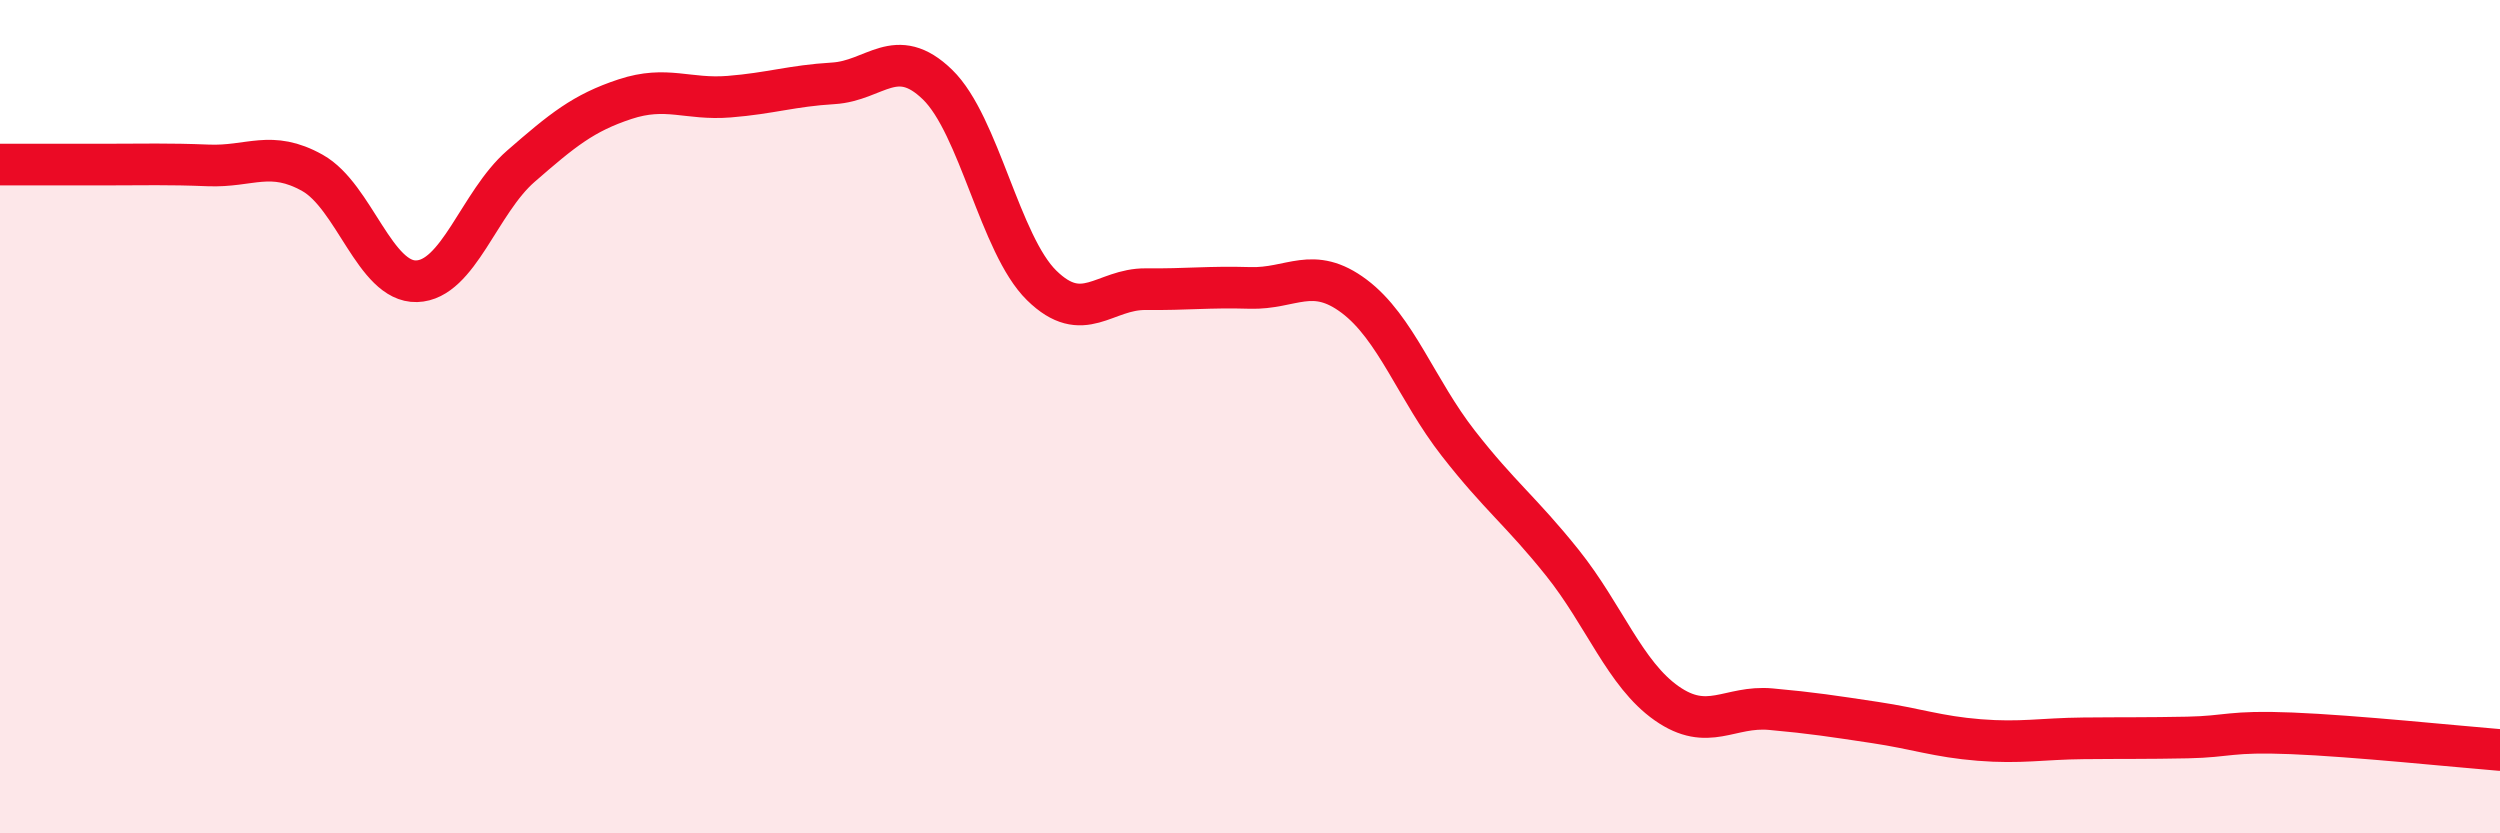 
    <svg width="60" height="20" viewBox="0 0 60 20" xmlns="http://www.w3.org/2000/svg">
      <path
        d="M 0,3.95 C 0.5,3.95 1.5,3.95 2.5,3.95 C 3.5,3.95 4,3.93 5,3.97 C 6,4.01 6.5,3.59 7.5,4.15 C 8.5,4.71 9,6.78 10,6.75 C 11,6.72 11.5,4.86 12.5,3.99 C 13.5,3.12 14,2.71 15,2.38 C 16,2.05 16.5,2.4 17.5,2.32 C 18.5,2.24 19,2.06 20,2 C 21,1.94 21.5,1.06 22.5,2.03 C 23.5,3 24,5.87 25,6.85 C 26,7.83 26.5,6.93 27.5,6.94 C 28.5,6.95 29,6.88 30,6.91 C 31,6.94 31.5,6.36 32.5,7.11 C 33.5,7.86 34,9.36 35,10.64 C 36,11.92 36.5,12.26 37.5,13.51 C 38.5,14.76 39,16.18 40,16.88 C 41,17.58 41.5,16.93 42.5,17.02 C 43.5,17.11 44,17.19 45,17.34 C 46,17.49 46.5,17.68 47.5,17.76 C 48.5,17.84 49,17.73 50,17.72 C 51,17.71 51.5,17.72 52.5,17.7 C 53.5,17.68 53.5,17.54 55,17.6 C 56.5,17.66 59,17.92 60,18L60 20L0 20Z"
        fill="#EB0A25"
        opacity="0.1"
        stroke-linecap="round"
        stroke-linejoin="round"
      />
      <path
        d="M 0,3.95 C 0.5,3.95 1.5,3.95 2.5,3.95 C 3.5,3.95 4,3.93 5,3.97 C 6,4.01 6.5,3.59 7.5,4.15 C 8.5,4.71 9,6.78 10,6.75 C 11,6.72 11.5,4.86 12.5,3.99 C 13.5,3.12 14,2.71 15,2.38 C 16,2.05 16.5,2.4 17.5,2.32 C 18.5,2.24 19,2.06 20,2 C 21,1.94 21.5,1.06 22.5,2.03 C 23.5,3 24,5.87 25,6.85 C 26,7.83 26.5,6.93 27.5,6.94 C 28.5,6.95 29,6.88 30,6.91 C 31,6.94 31.5,6.36 32.5,7.11 C 33.5,7.86 34,9.36 35,10.64 C 36,11.92 36.5,12.26 37.5,13.51 C 38.5,14.76 39,16.18 40,16.88 C 41,17.58 41.5,16.93 42.5,17.02 C 43.5,17.11 44,17.19 45,17.34 C 46,17.49 46.5,17.68 47.5,17.76 C 48.5,17.84 49,17.73 50,17.72 C 51,17.71 51.5,17.72 52.5,17.7 C 53.5,17.68 53.5,17.54 55,17.6 C 56.5,17.66 59,17.92 60,18"
        stroke="#EB0A25"
        stroke-width="1"
        fill="none"
        stroke-linecap="round"
        stroke-linejoin="round"
      />
    </svg>
  